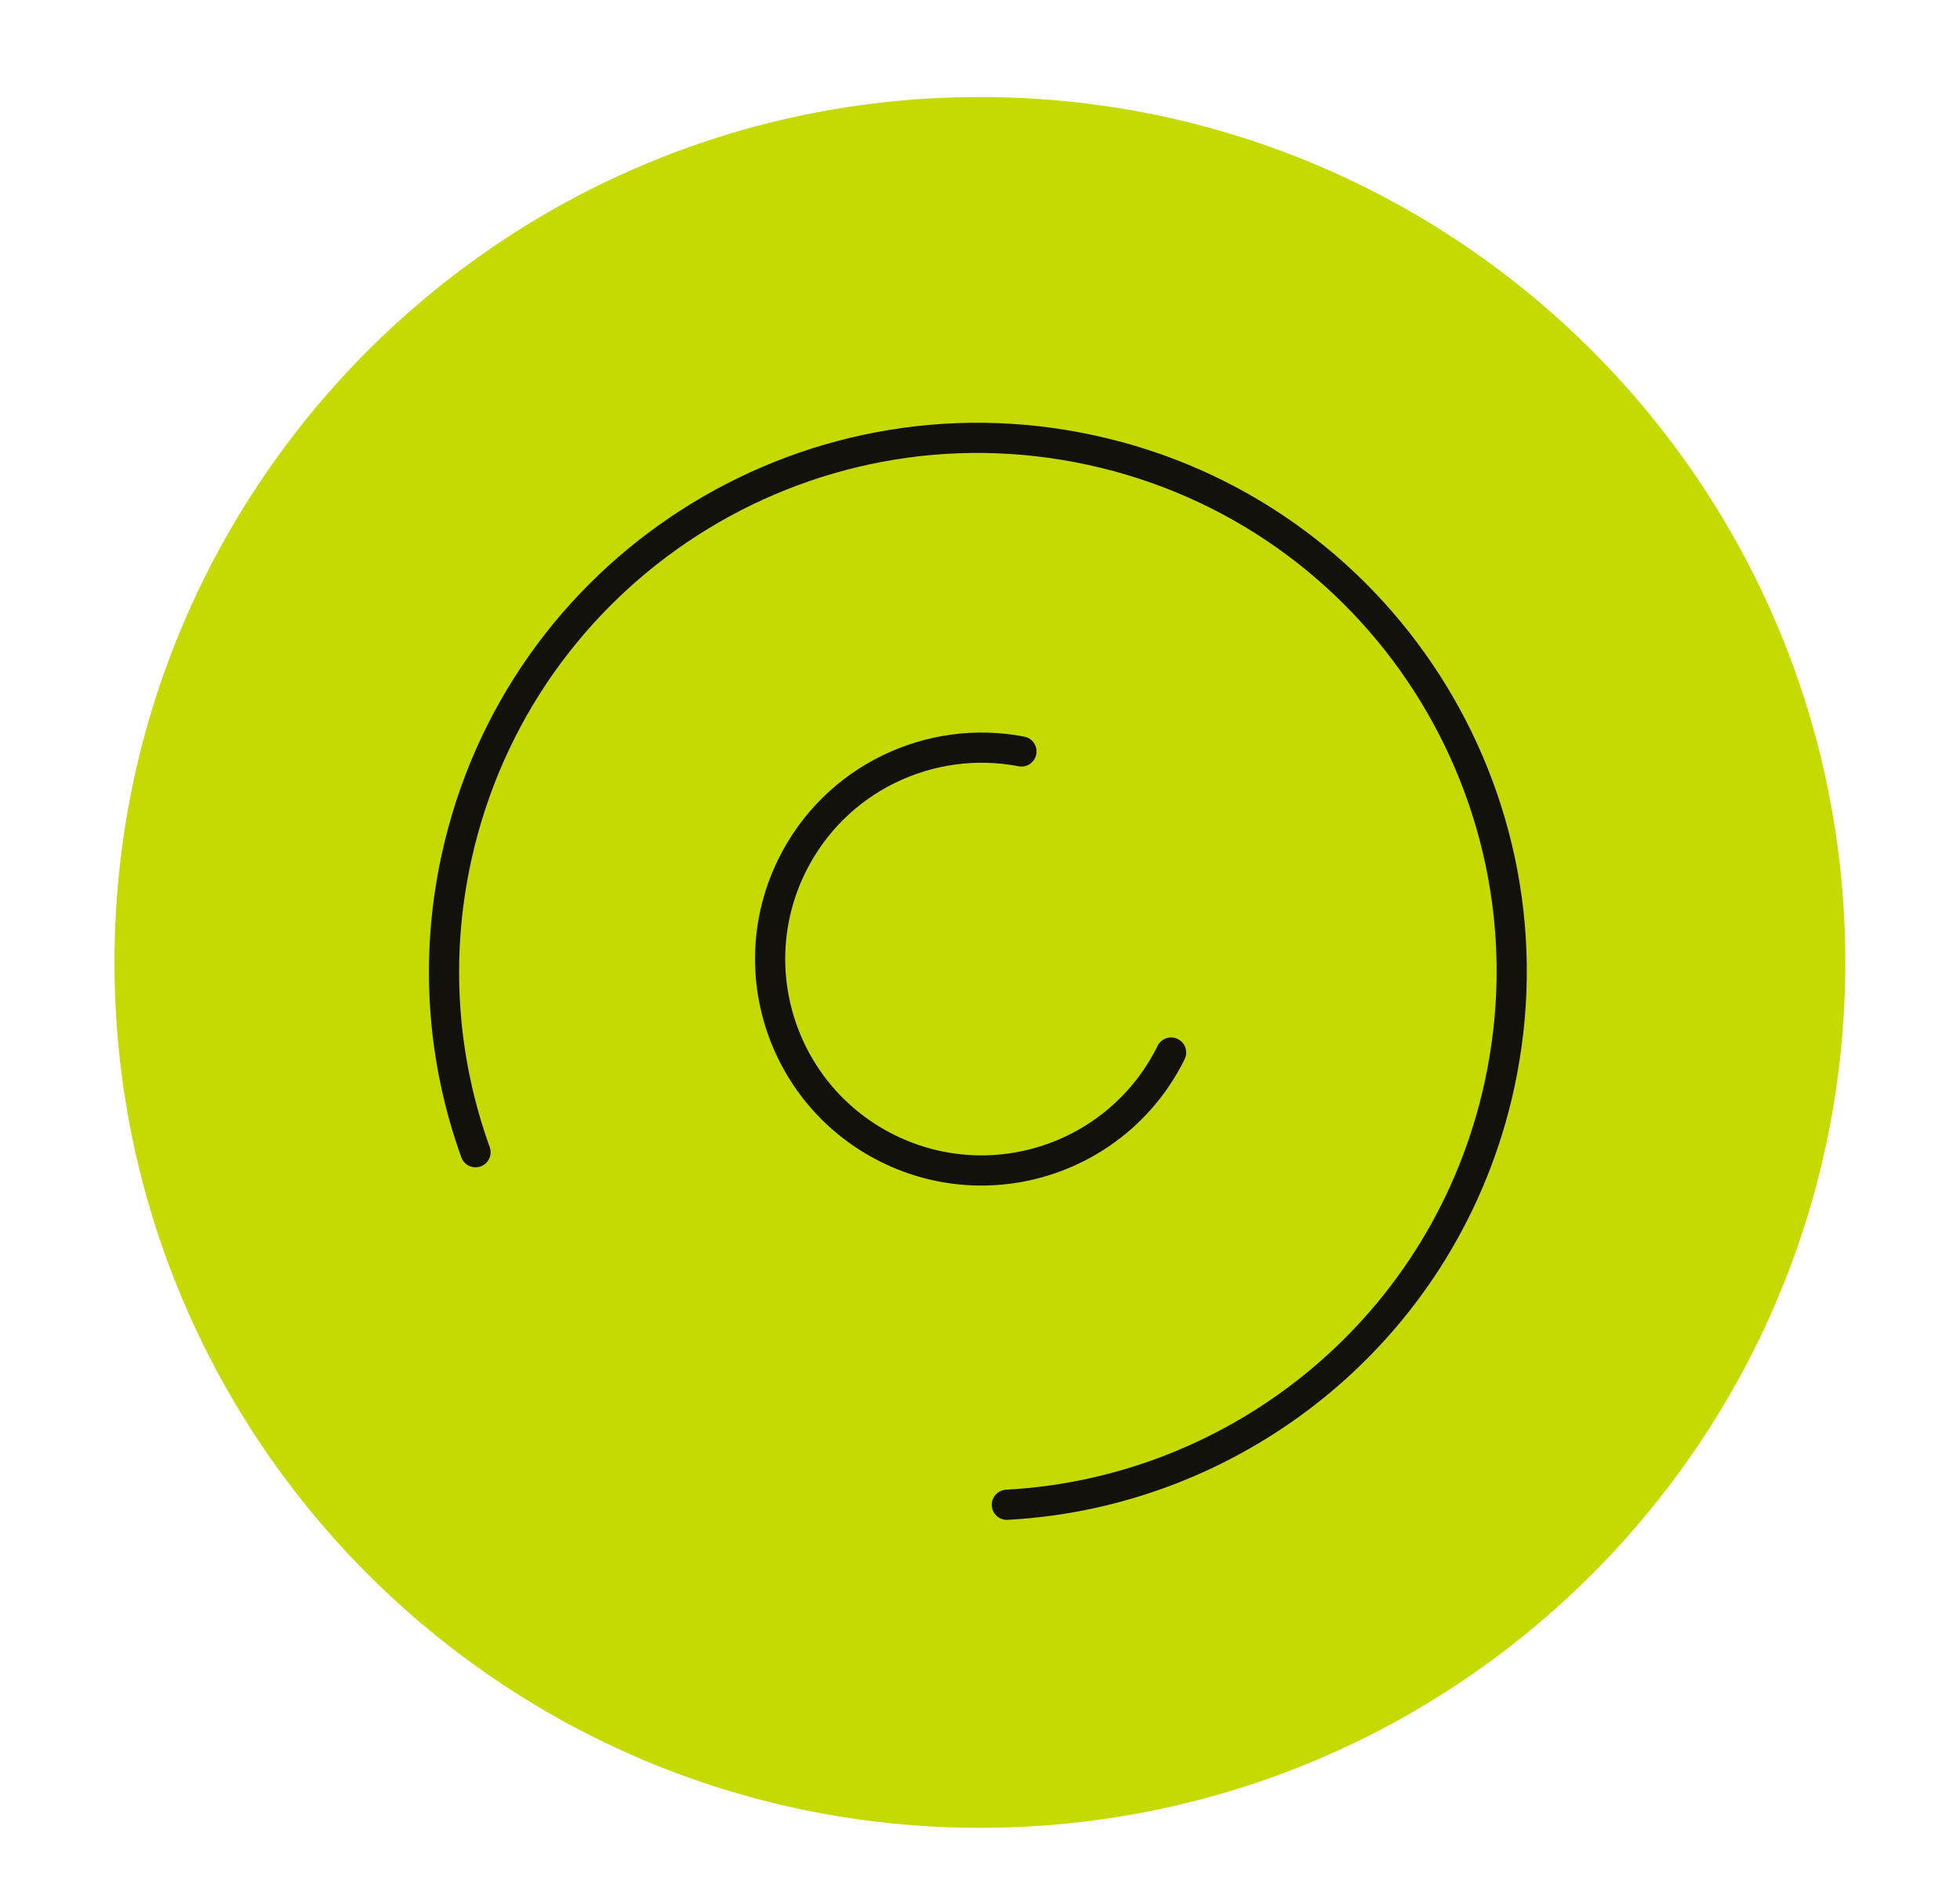 <?xml version="1.0" encoding="UTF-8" standalone="no"?>
<!DOCTYPE svg PUBLIC "-//W3C//DTD SVG 1.1//EN" "http://www.w3.org/Graphics/SVG/1.1/DTD/svg11.dtd">
<svg width="100%" height="100%" viewBox="0 0 541 525" version="1.1" xmlns="http://www.w3.org/2000/svg" xmlns:xlink="http://www.w3.org/1999/xlink" xml:space="preserve" xmlns:serif="http://www.serif.com/" style="fill-rule:evenodd;clip-rule:evenodd;stroke-linecap:round;stroke-miterlimit:10;">
    <g>
        <path d="M509.335,265.645c0,131.925 -106.942,238.867 -238.866,238.867c-131.925,-0 -238.867,-106.942 -238.867,-238.867c0,-131.924 106.942,-238.866 238.867,-238.866c131.924,-0 238.866,106.942 238.866,238.866" style="fill:#c5da00;fill-rule:nonzero;"/>
        <path d="M131.255,318.035c-9.067,-25.156 -11.4,-53.076 -5.306,-81.123c17.286,-79.51 95.751,-129.951 175.261,-112.665c79.499,17.274 129.94,95.739 112.665,175.249c-14.418,66.287 -71.348,112.375 -135.964,115.846" style="fill:none;fill-rule:nonzero;stroke:#12110b;stroke-width:8.33px;"/>
        <path d="M323.249,290.521c-14.256,28.895 -49.234,40.771 -78.129,26.515c-28.894,-14.256 -40.77,-49.234 -26.515,-78.129c11.888,-24.088 38.171,-36.347 63.339,-31.495" style="fill:none;fill-rule:nonzero;stroke:#12110b;stroke-width:8.33px;"/>
    </g>
</svg>
